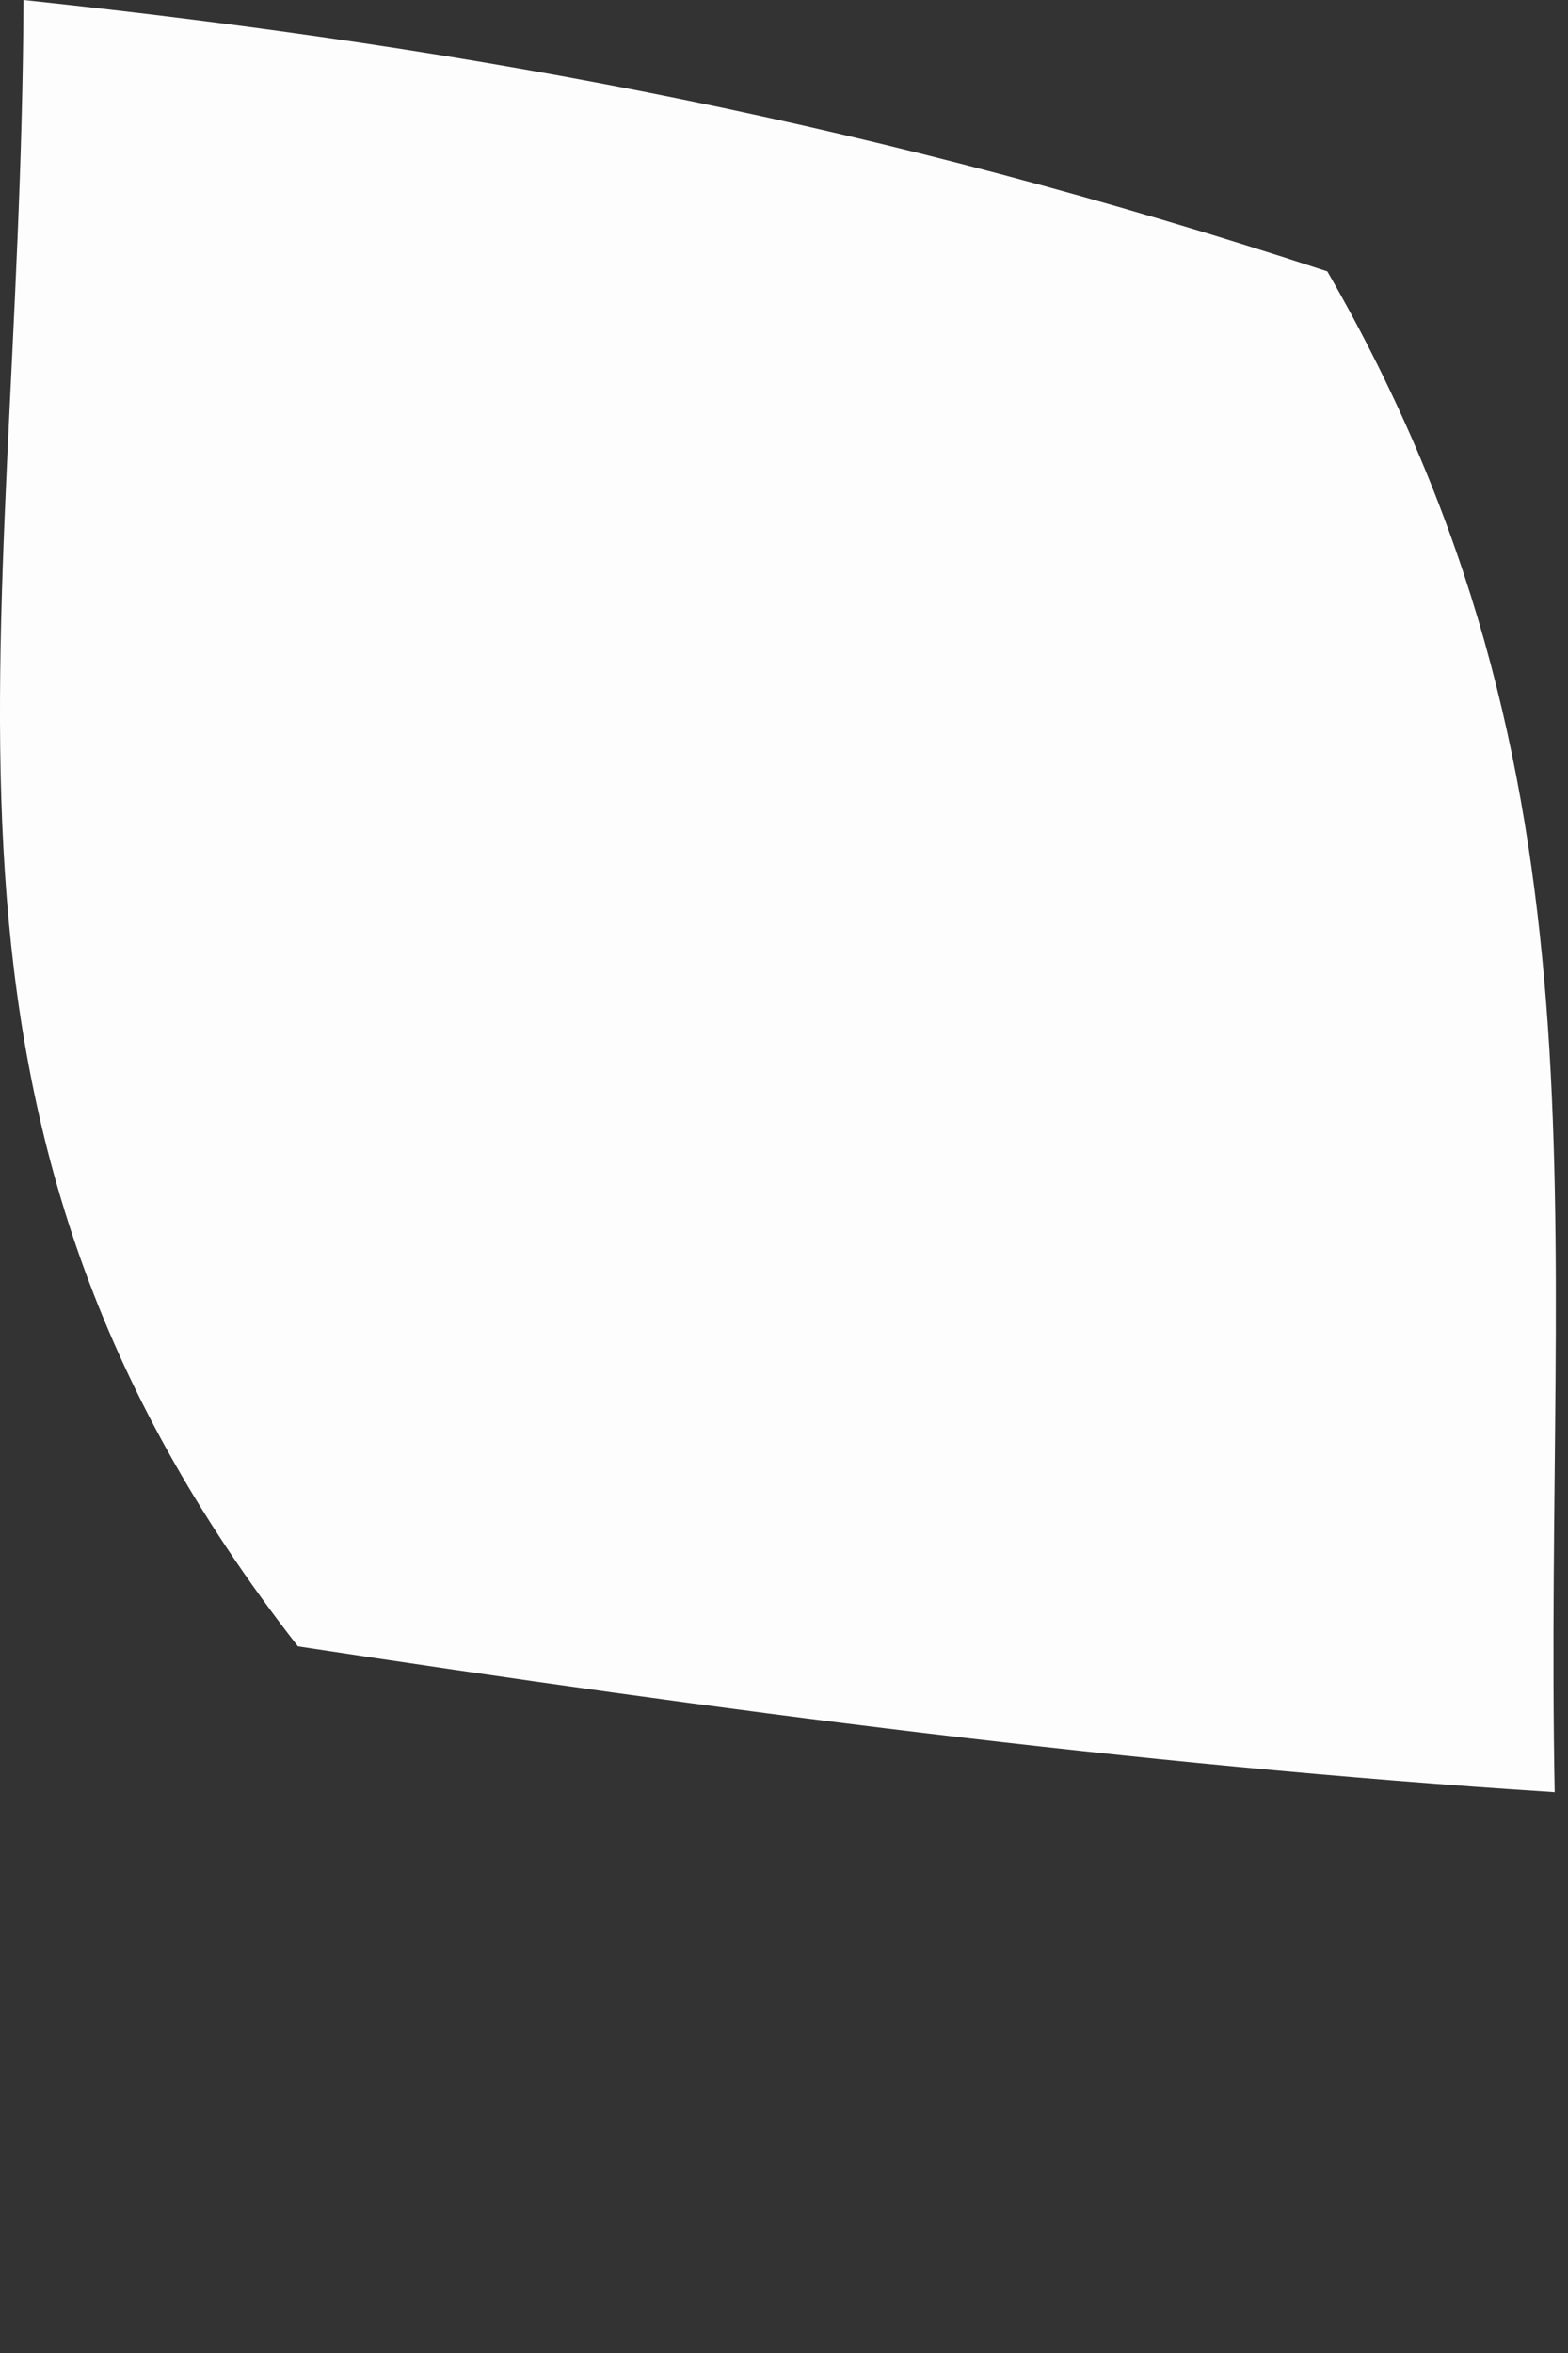 <?xml version="1.0" encoding="utf-8"?>
<svg xmlns="http://www.w3.org/2000/svg" fill="none" height="100%" overflow="visible" preserveAspectRatio="none" style="display: block;" viewBox="0 0 2 3" width="100%">
<rect x="0" y="0" width="2" height="3" fill="#333333" stroke="none"/>
<path d="M0.03 0C0.622 0.063 1.126 0.16 1.693 0.346C2.065 0.991 1.969 1.546 1.983 2.285C1.441 2.25 0.917 2.181 0.38 2.099C-0.146 1.425 0.026 0.842 0.03 0Z" fill="#FEFDFD" id="Vector"/>
</svg>